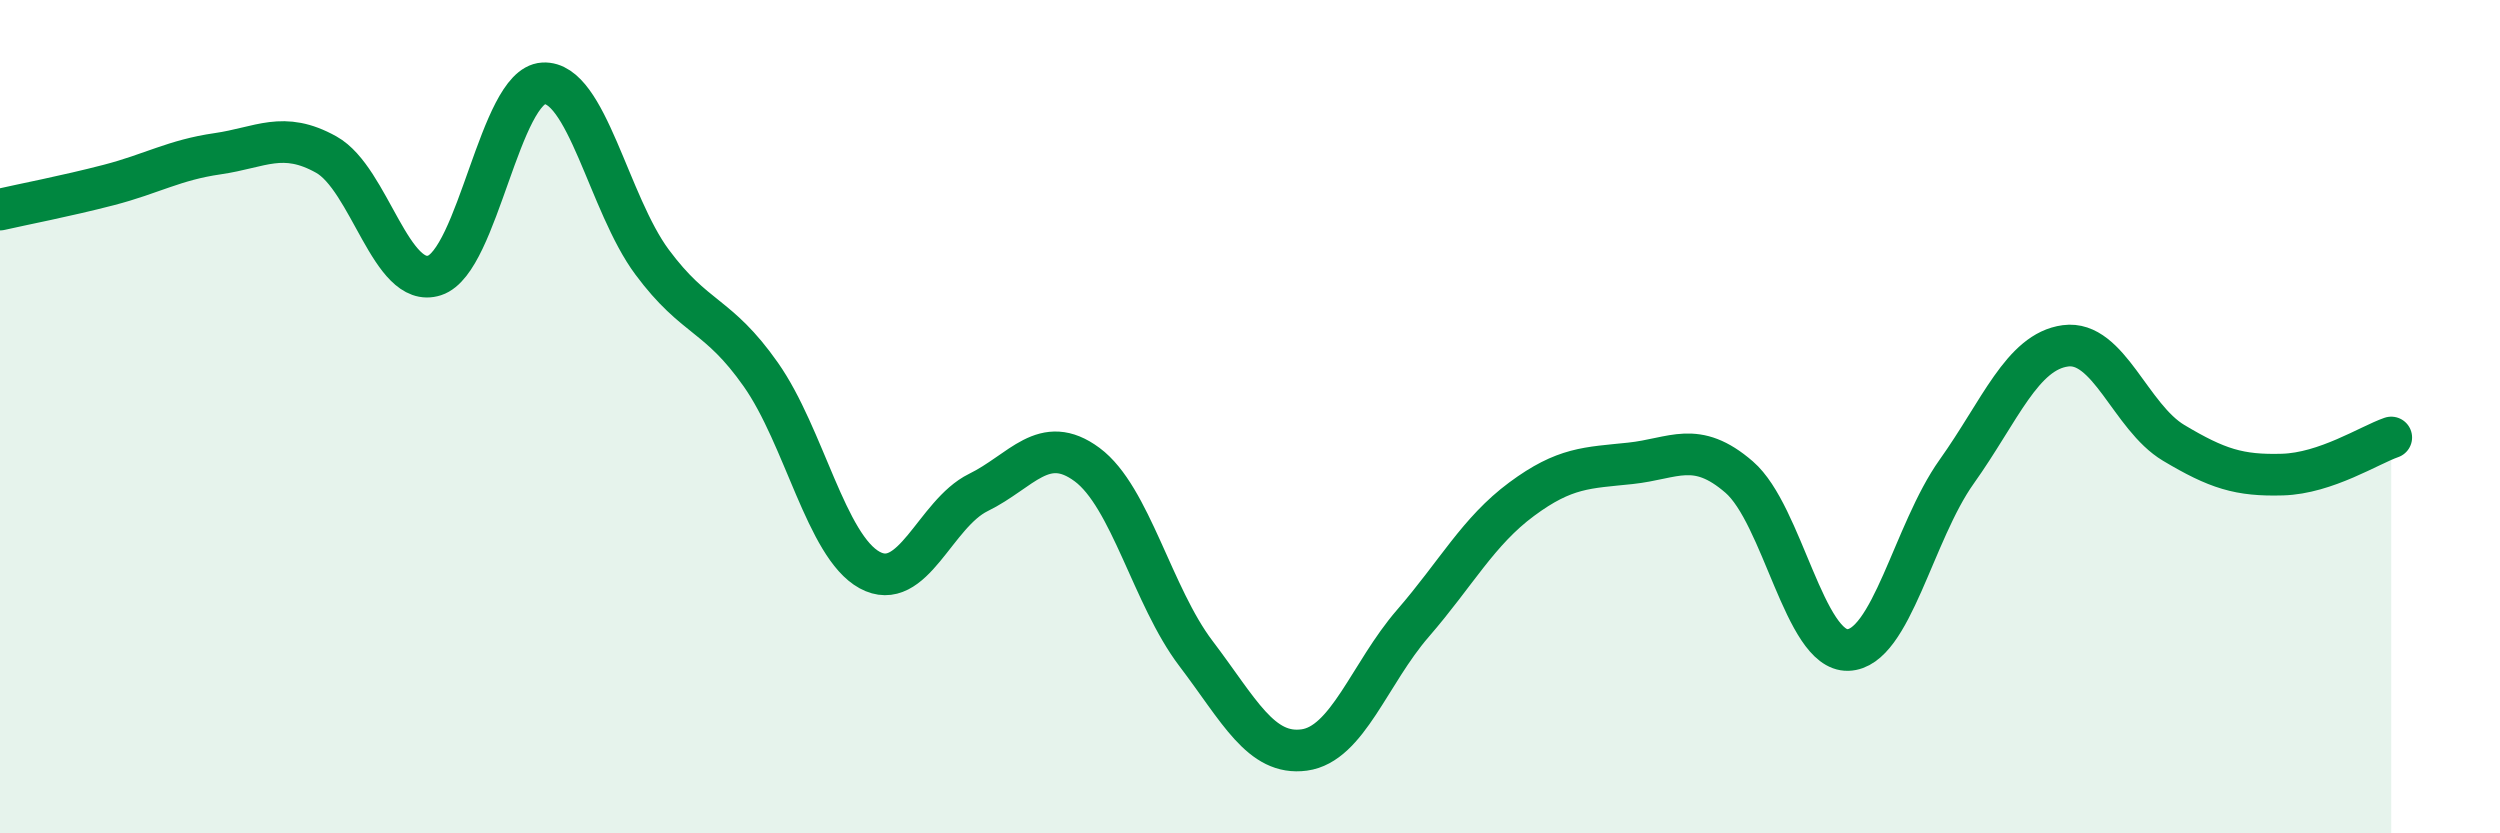 
    <svg width="60" height="20" viewBox="0 0 60 20" xmlns="http://www.w3.org/2000/svg">
      <path
        d="M 0,5.03 C 0.52,4.91 1.57,4.71 2.61,4.44 C 3.65,4.17 4.18,3.84 5.22,3.69 C 6.26,3.54 6.79,3.13 7.83,3.71 C 8.87,4.29 9.39,6.95 10.43,6.61 C 11.47,6.27 12,2.06 13.04,2 C 14.08,1.94 14.61,4.89 15.65,6.29 C 16.69,7.69 17.22,7.51 18.26,8.99 C 19.3,10.47 19.83,13.11 20.87,13.68 C 21.91,14.25 22.44,12.33 23.48,11.82 C 24.52,11.31 25.05,10.38 26.09,11.15 C 27.13,11.92 27.66,14.31 28.7,15.68 C 29.74,17.05 30.26,18.14 31.3,18 C 32.34,17.86 32.87,16.16 33.91,14.96 C 34.95,13.76 35.48,12.75 36.52,11.98 C 37.56,11.21 38.09,11.23 39.13,11.12 C 40.17,11.01 40.7,10.55 41.74,11.45 C 42.78,12.35 43.31,15.63 44.35,15.6 C 45.39,15.57 45.92,12.78 46.96,11.32 C 48,9.86 48.53,8.44 49.57,8.3 C 50.61,8.16 51.13,10.01 52.17,10.63 C 53.21,11.25 53.74,11.42 54.78,11.39 C 55.82,11.36 56.87,10.68 57.39,10.5L57.39 20L0 20Z"
        fill="#008740"
        opacity="0.1"
        stroke-linecap="round"
        stroke-linejoin="round"
      />
      <path
        d="M 0,5.03 C 0.52,4.91 1.57,4.71 2.61,4.44 C 3.65,4.17 4.18,3.84 5.22,3.69 C 6.26,3.54 6.79,3.13 7.83,3.71 C 8.87,4.29 9.39,6.95 10.43,6.61 C 11.47,6.27 12,2.06 13.04,2 C 14.08,1.94 14.61,4.89 15.65,6.29 C 16.69,7.69 17.22,7.51 18.26,8.99 C 19.3,10.47 19.83,13.11 20.87,13.68 C 21.91,14.25 22.44,12.33 23.48,11.82 C 24.52,11.31 25.05,10.38 26.09,11.15 C 27.13,11.92 27.66,14.31 28.7,15.68 C 29.74,17.05 30.26,18.14 31.3,18 C 32.34,17.86 32.87,16.16 33.91,14.96 C 34.95,13.76 35.48,12.75 36.52,11.98 C 37.56,11.21 38.09,11.23 39.13,11.12 C 40.17,11.01 40.7,10.55 41.74,11.45 C 42.78,12.35 43.31,15.63 44.35,15.6 C 45.39,15.57 45.92,12.78 46.96,11.32 C 48,9.86 48.53,8.44 49.57,8.3 C 50.61,8.16 51.13,10.01 52.17,10.63 C 53.21,11.25 53.74,11.42 54.78,11.39 C 55.82,11.36 56.87,10.68 57.39,10.5"
        stroke="#008740"
        stroke-width="1"
        fill="none"
        stroke-linecap="round"
        stroke-linejoin="round"
      />
    </svg>
  